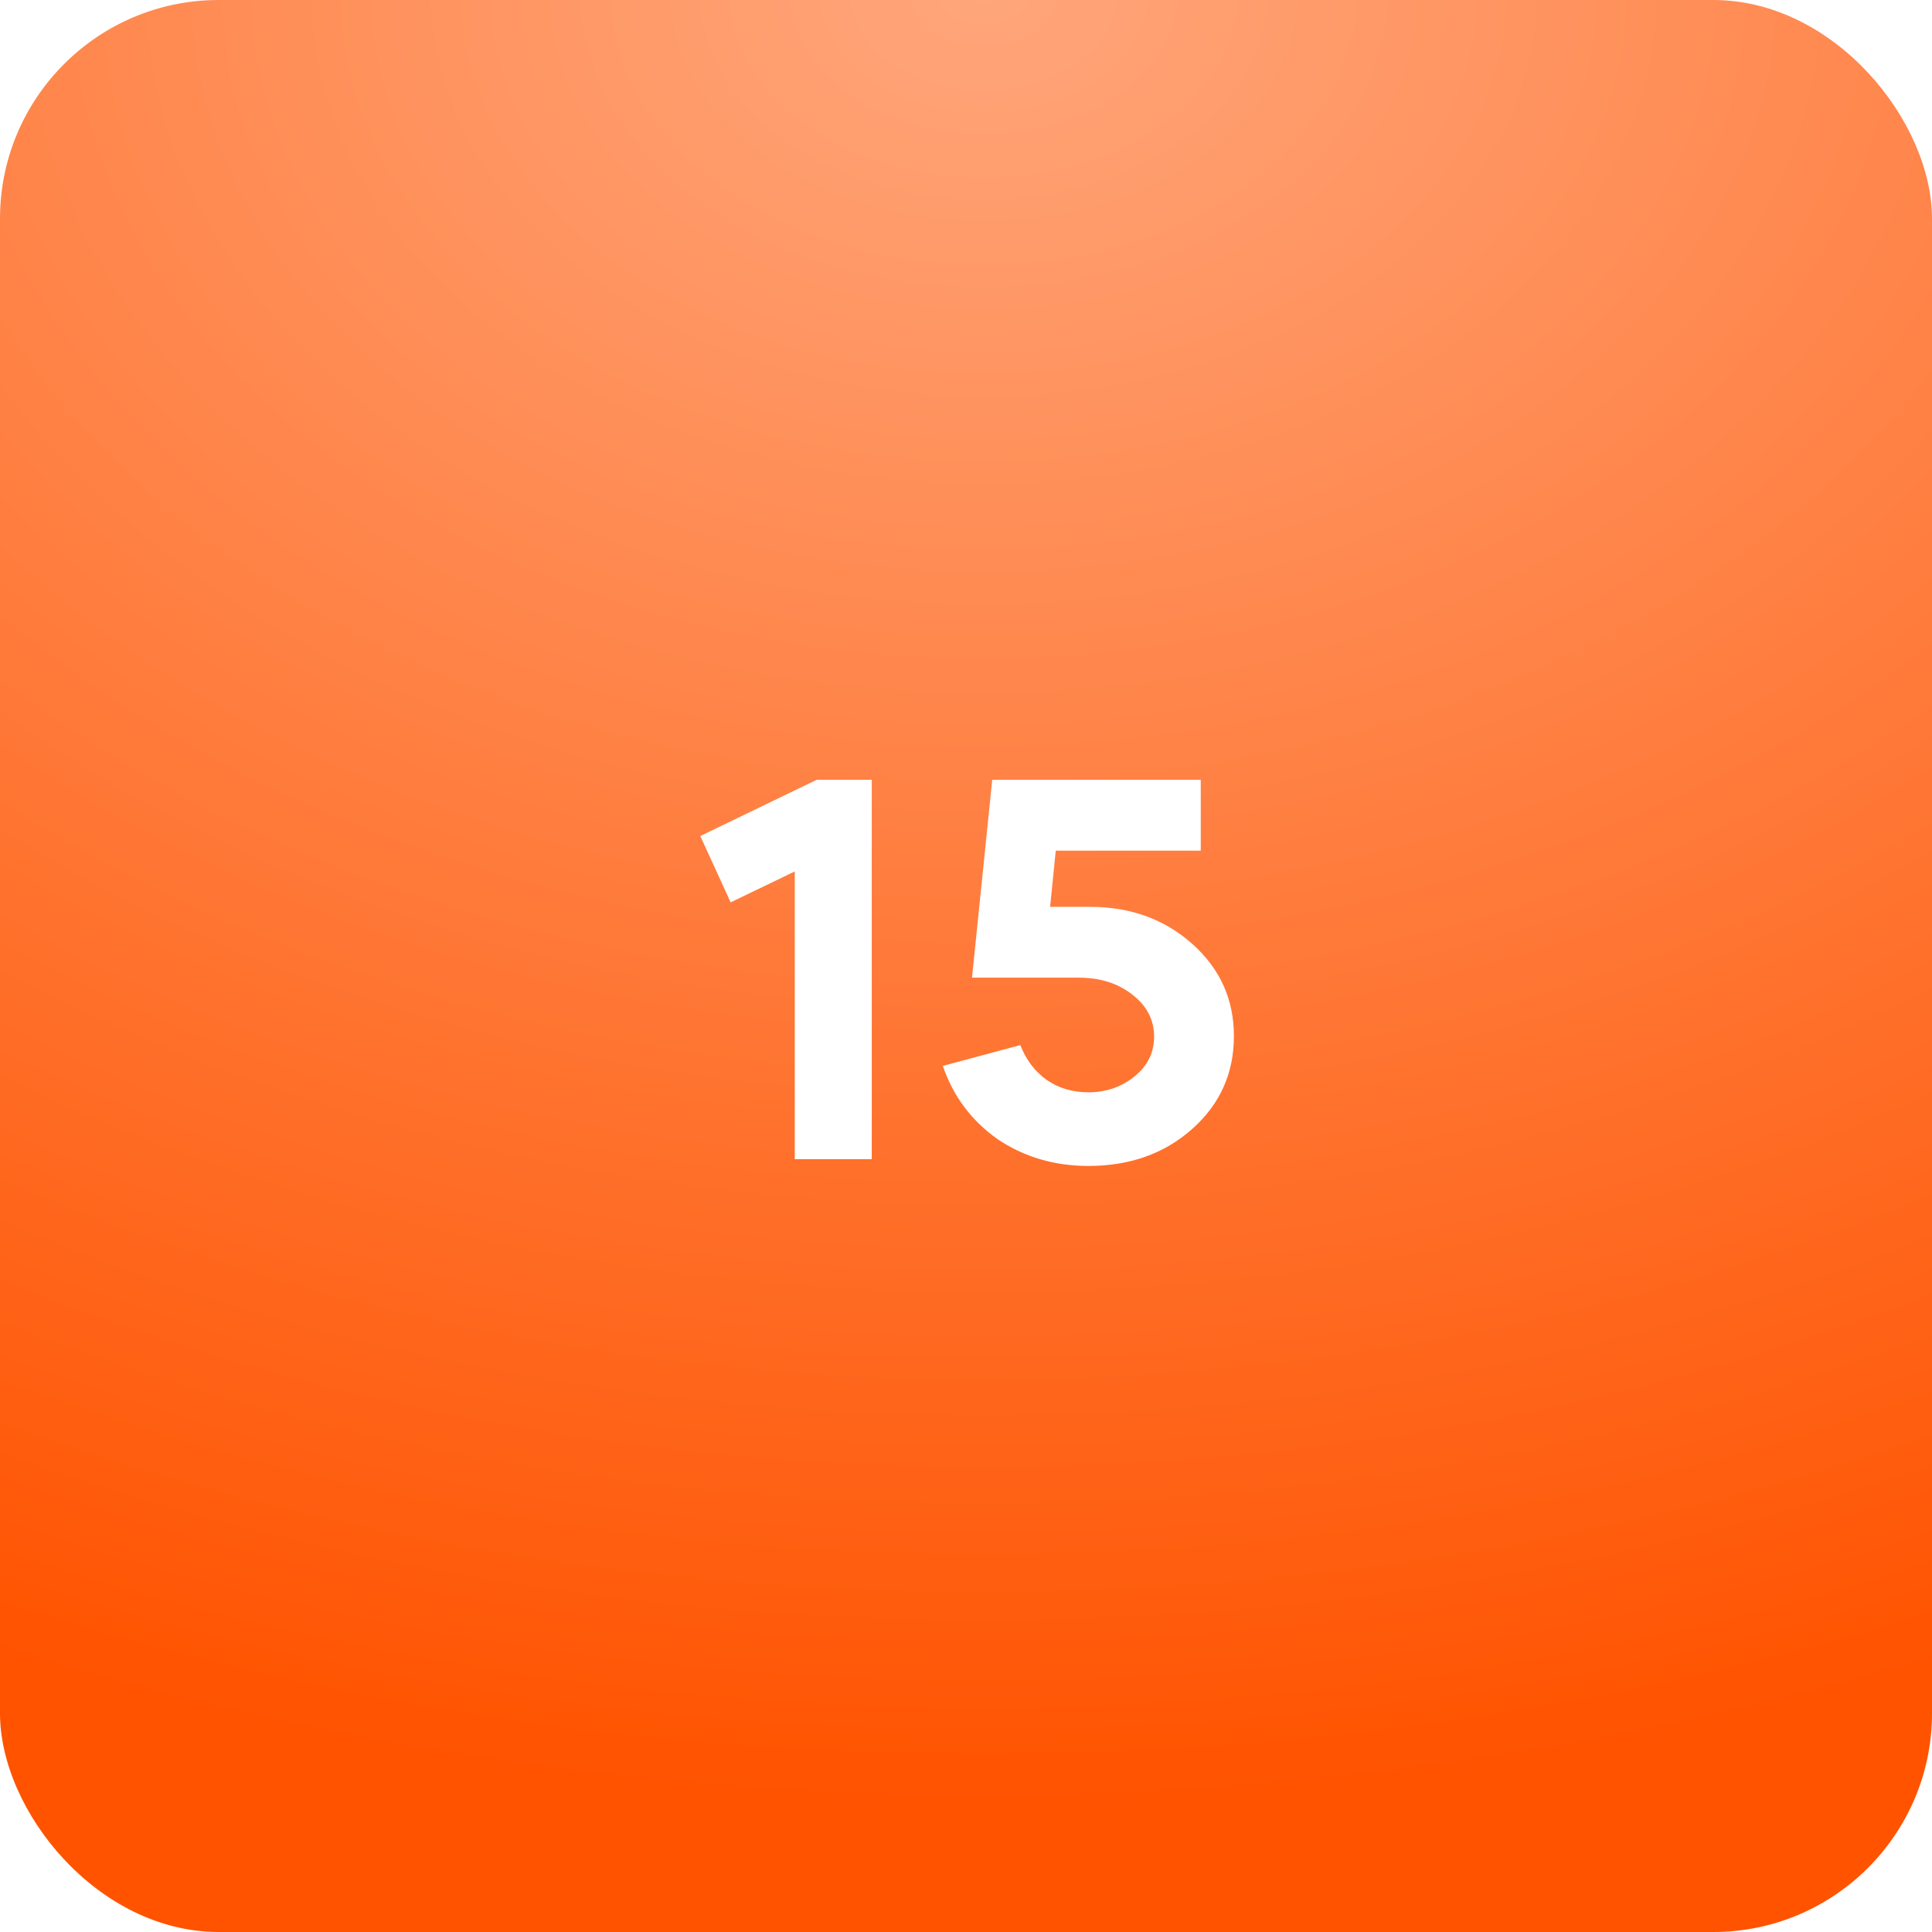 <?xml version="1.0" encoding="UTF-8"?> <svg xmlns="http://www.w3.org/2000/svg" width="55" height="55" viewBox="0 0 55 55" fill="none"> <g filter="url(#filter0_ii_1979_1695)"> <rect width="55" height="55" rx="6.226" fill="url(#paint0_radial_1979_1695)"></rect> </g> <path d="M22.625 24.808L20.8 25.688L19.936 23.8L23.248 22.2H24.817V33H22.625V24.808ZM35.127 29.496C35.127 30.552 34.732 31.432 33.943 32.136C33.153 32.84 32.167 33.192 30.983 33.192C30.012 33.192 29.148 32.936 28.391 32.424C27.655 31.901 27.137 31.208 26.839 30.344L29.047 29.752C29.207 30.168 29.457 30.499 29.799 30.744C30.14 30.979 30.535 31.096 30.983 31.096C31.495 31.096 31.937 30.941 32.311 30.632C32.673 30.333 32.855 29.96 32.855 29.512C32.855 29.032 32.647 28.632 32.231 28.312C31.825 27.992 31.319 27.832 30.711 27.832H27.671L28.247 22.2H34.183V24.216H30.055L29.895 25.816H31.031C32.183 25.816 33.153 26.168 33.943 26.872C34.732 27.576 35.127 28.451 35.127 29.496Z" fill="white"></path> <defs> <filter id="filter0_ii_1979_1695" x="0" y="0" width="55" height="55" filterUnits="userSpaceOnUse" color-interpolation-filters="sRGB"> <feFlood flood-opacity="0" result="BackgroundImageFix"></feFlood> <feBlend mode="normal" in="SourceGraphic" in2="BackgroundImageFix" result="shape"></feBlend> <feColorMatrix in="SourceAlpha" type="matrix" values="0 0 0 0 0 0 0 0 0 0 0 0 0 0 0 0 0 0 127 0" result="hardAlpha"></feColorMatrix> <feOffset></feOffset> <feGaussianBlur stdDeviation="3.15"></feGaussianBlur> <feComposite in2="hardAlpha" operator="arithmetic" k2="-1" k3="1"></feComposite> <feColorMatrix type="matrix" values="0 0 0 0 1 0 0 0 0 0.865 0 0 0 0 0.8 0 0 0 1 0"></feColorMatrix> <feBlend mode="normal" in2="shape" result="effect1_innerShadow_1979_1695"></feBlend> <feColorMatrix in="SourceAlpha" type="matrix" values="0 0 0 0 0 0 0 0 0 0 0 0 0 0 0 0 0 0 127 0" result="hardAlpha"></feColorMatrix> <feOffset></feOffset> <feGaussianBlur stdDeviation="0.8"></feGaussianBlur> <feComposite in2="hardAlpha" operator="arithmetic" k2="-1" k3="1"></feComposite> <feColorMatrix type="matrix" values="0 0 0 0 1 0 0 0 0 0.989 0 0 0 0 0.983 0 0 0 1 0"></feColorMatrix> <feBlend mode="normal" in2="effect1_innerShadow_1979_1695" result="effect2_innerShadow_1979_1695"></feBlend> </filter> <radialGradient id="paint0_radial_1979_1695" cx="0" cy="0" r="1" gradientUnits="userSpaceOnUse" gradientTransform="translate(28) rotate(90) scale(55 75.214)"> <stop stop-color="#FFA67B"></stop> <stop offset="0.931" stop-color="#FF5300"></stop> </radialGradient> </defs> </svg> 